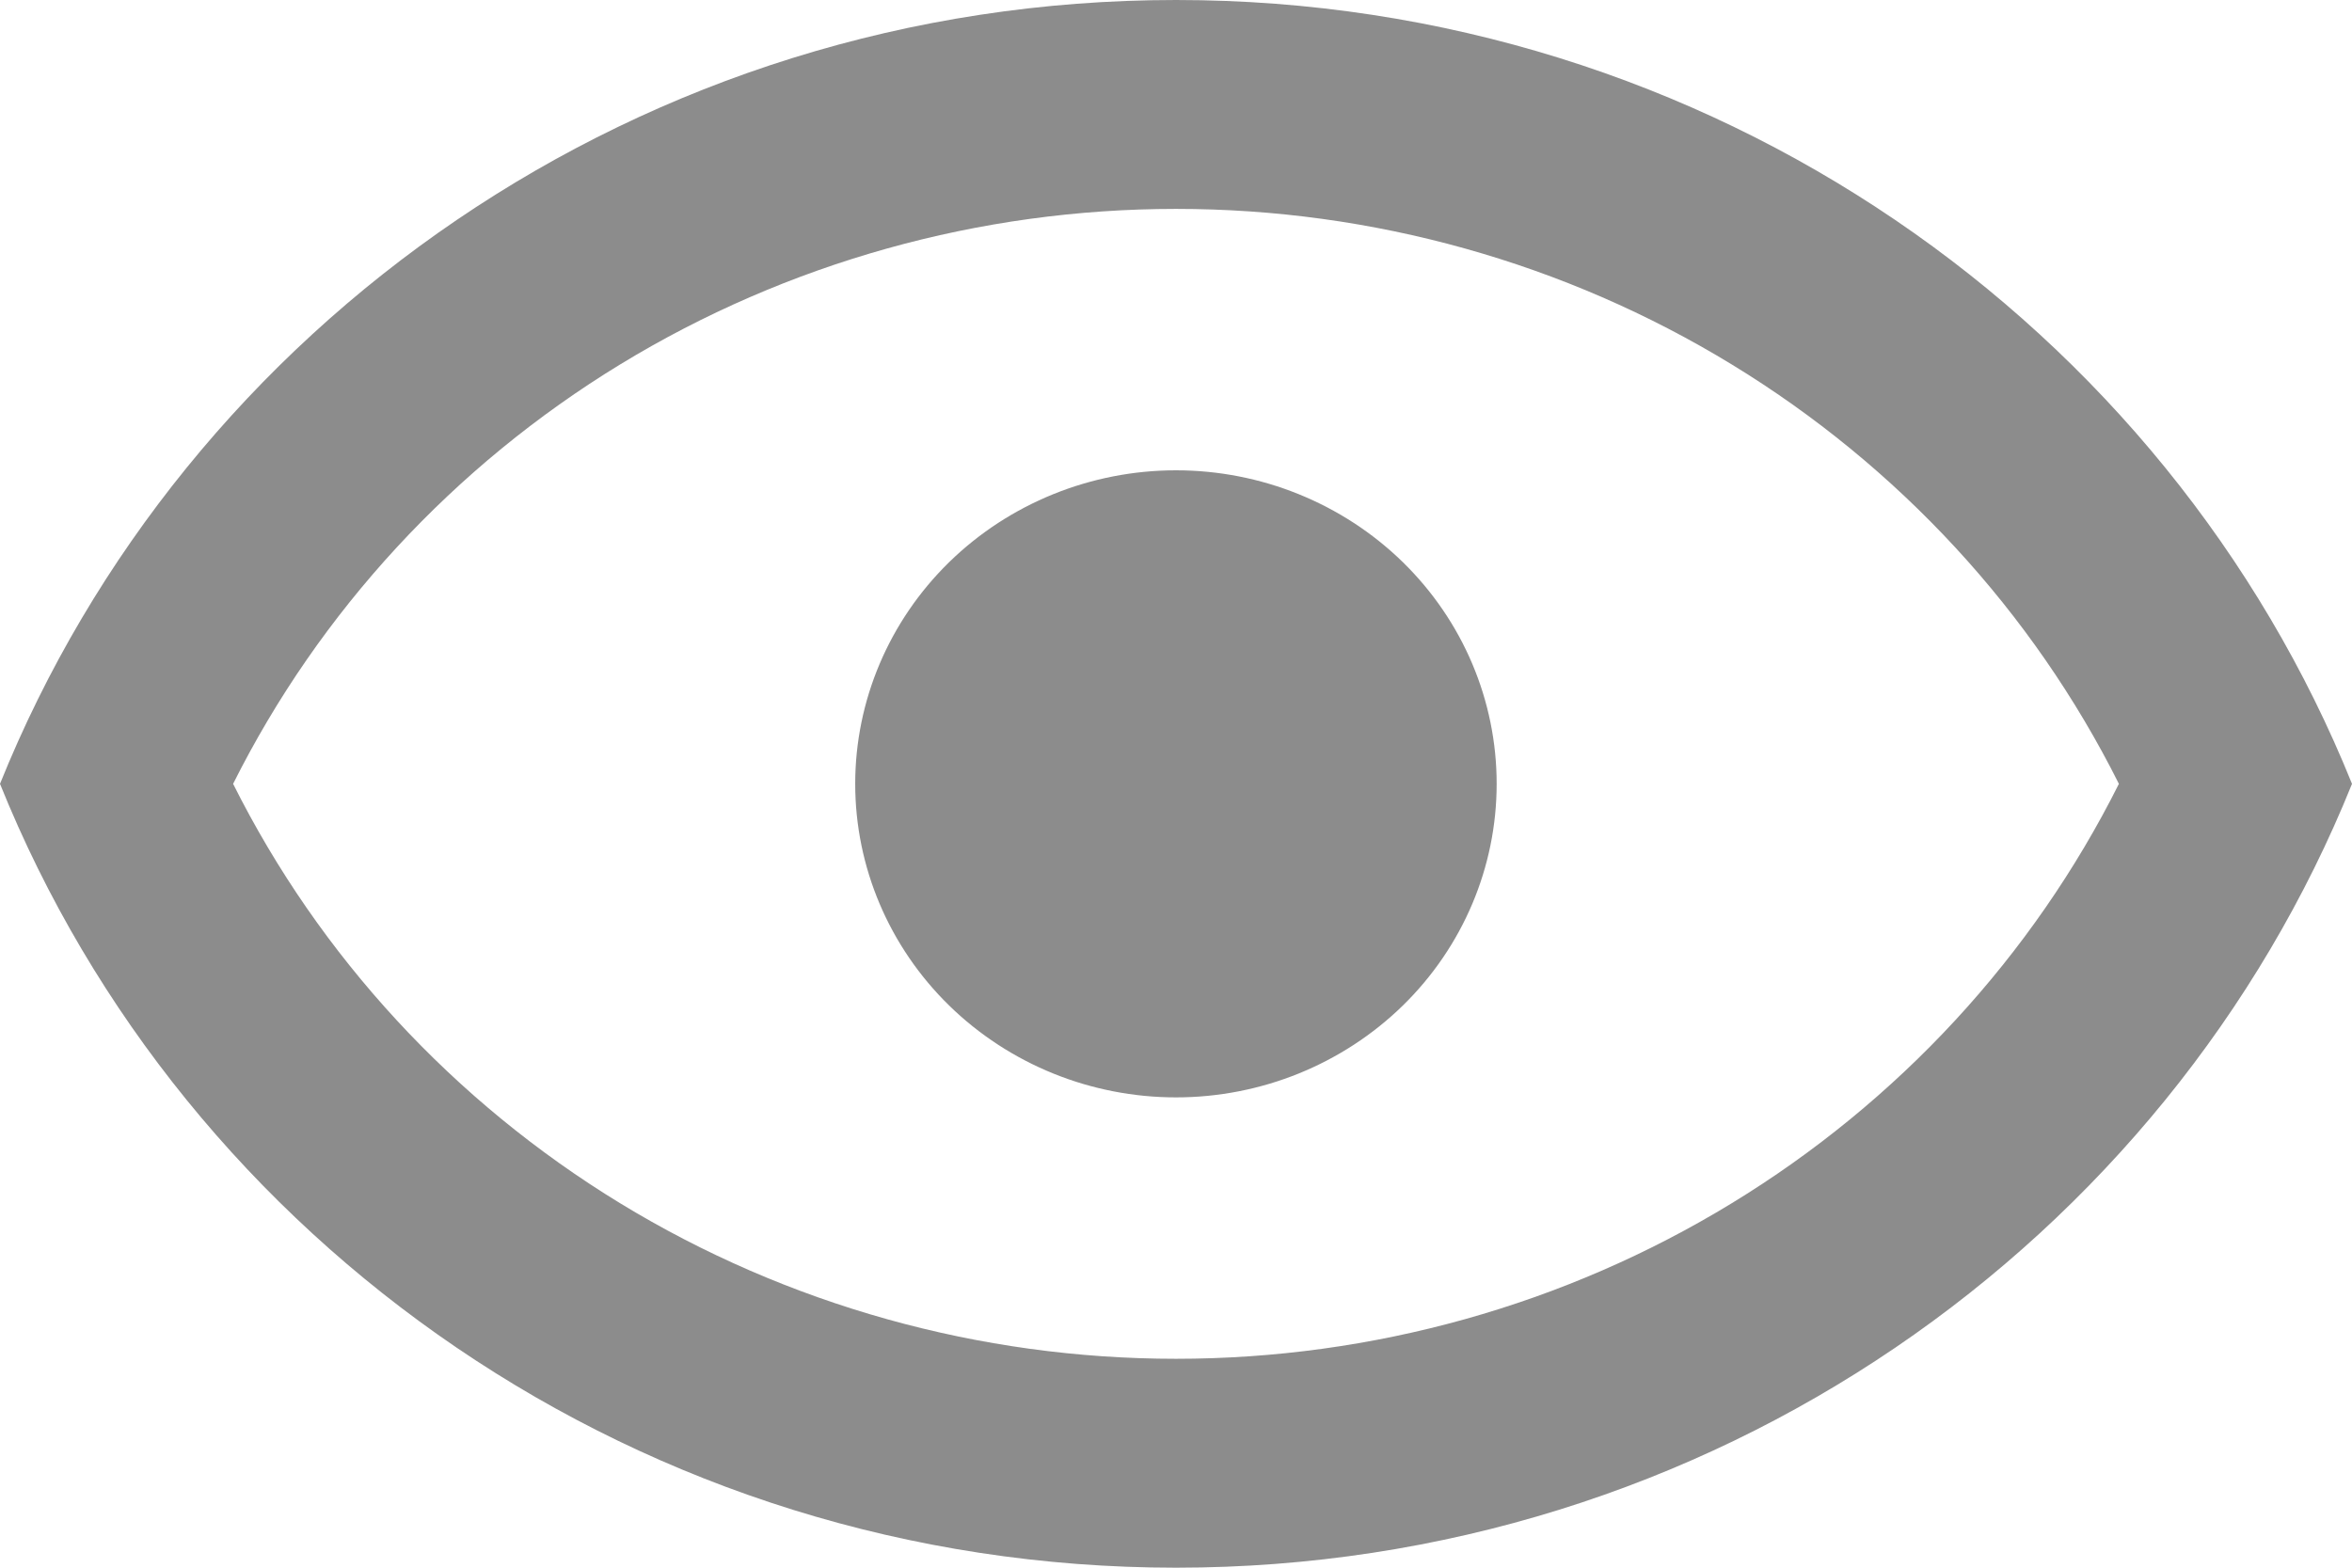 <svg width="18" height="12" viewBox="0 0 18 12" fill="none" xmlns="http://www.w3.org/2000/svg">
<path d="M9 3.6C9.651 3.6 10.275 3.853 10.736 4.303C11.196 4.753 11.454 5.363 11.454 6C11.454 6.637 11.196 7.247 10.736 7.697C10.275 8.147 9.651 8.4 9 8.4C8.349 8.4 7.725 8.147 7.264 7.697C6.804 7.247 6.545 6.637 6.545 6C6.545 5.363 6.804 4.753 7.264 4.303C7.725 3.853 8.349 3.6 9 3.6V3.6ZM9 0C13.091 0 16.584 2.488 18 6C16.584 9.512 13.091 12 9 12C4.909 12 1.415 9.512 0 6C1.415 2.488 4.909 0 9 0ZM1.784 6C2.445 7.32 3.472 8.433 4.747 9.211C6.023 9.989 7.497 10.401 9 10.401C10.504 10.401 11.977 9.989 13.252 9.211C14.528 8.433 15.555 7.32 16.216 6C15.555 4.68 14.528 3.567 13.252 2.789C11.977 2.011 10.504 1.599 9 1.599C7.497 1.599 6.023 2.011 4.747 2.789C3.472 3.567 2.445 4.68 1.784 6V6Z" fill="#8C8C8C"/>
</svg>
